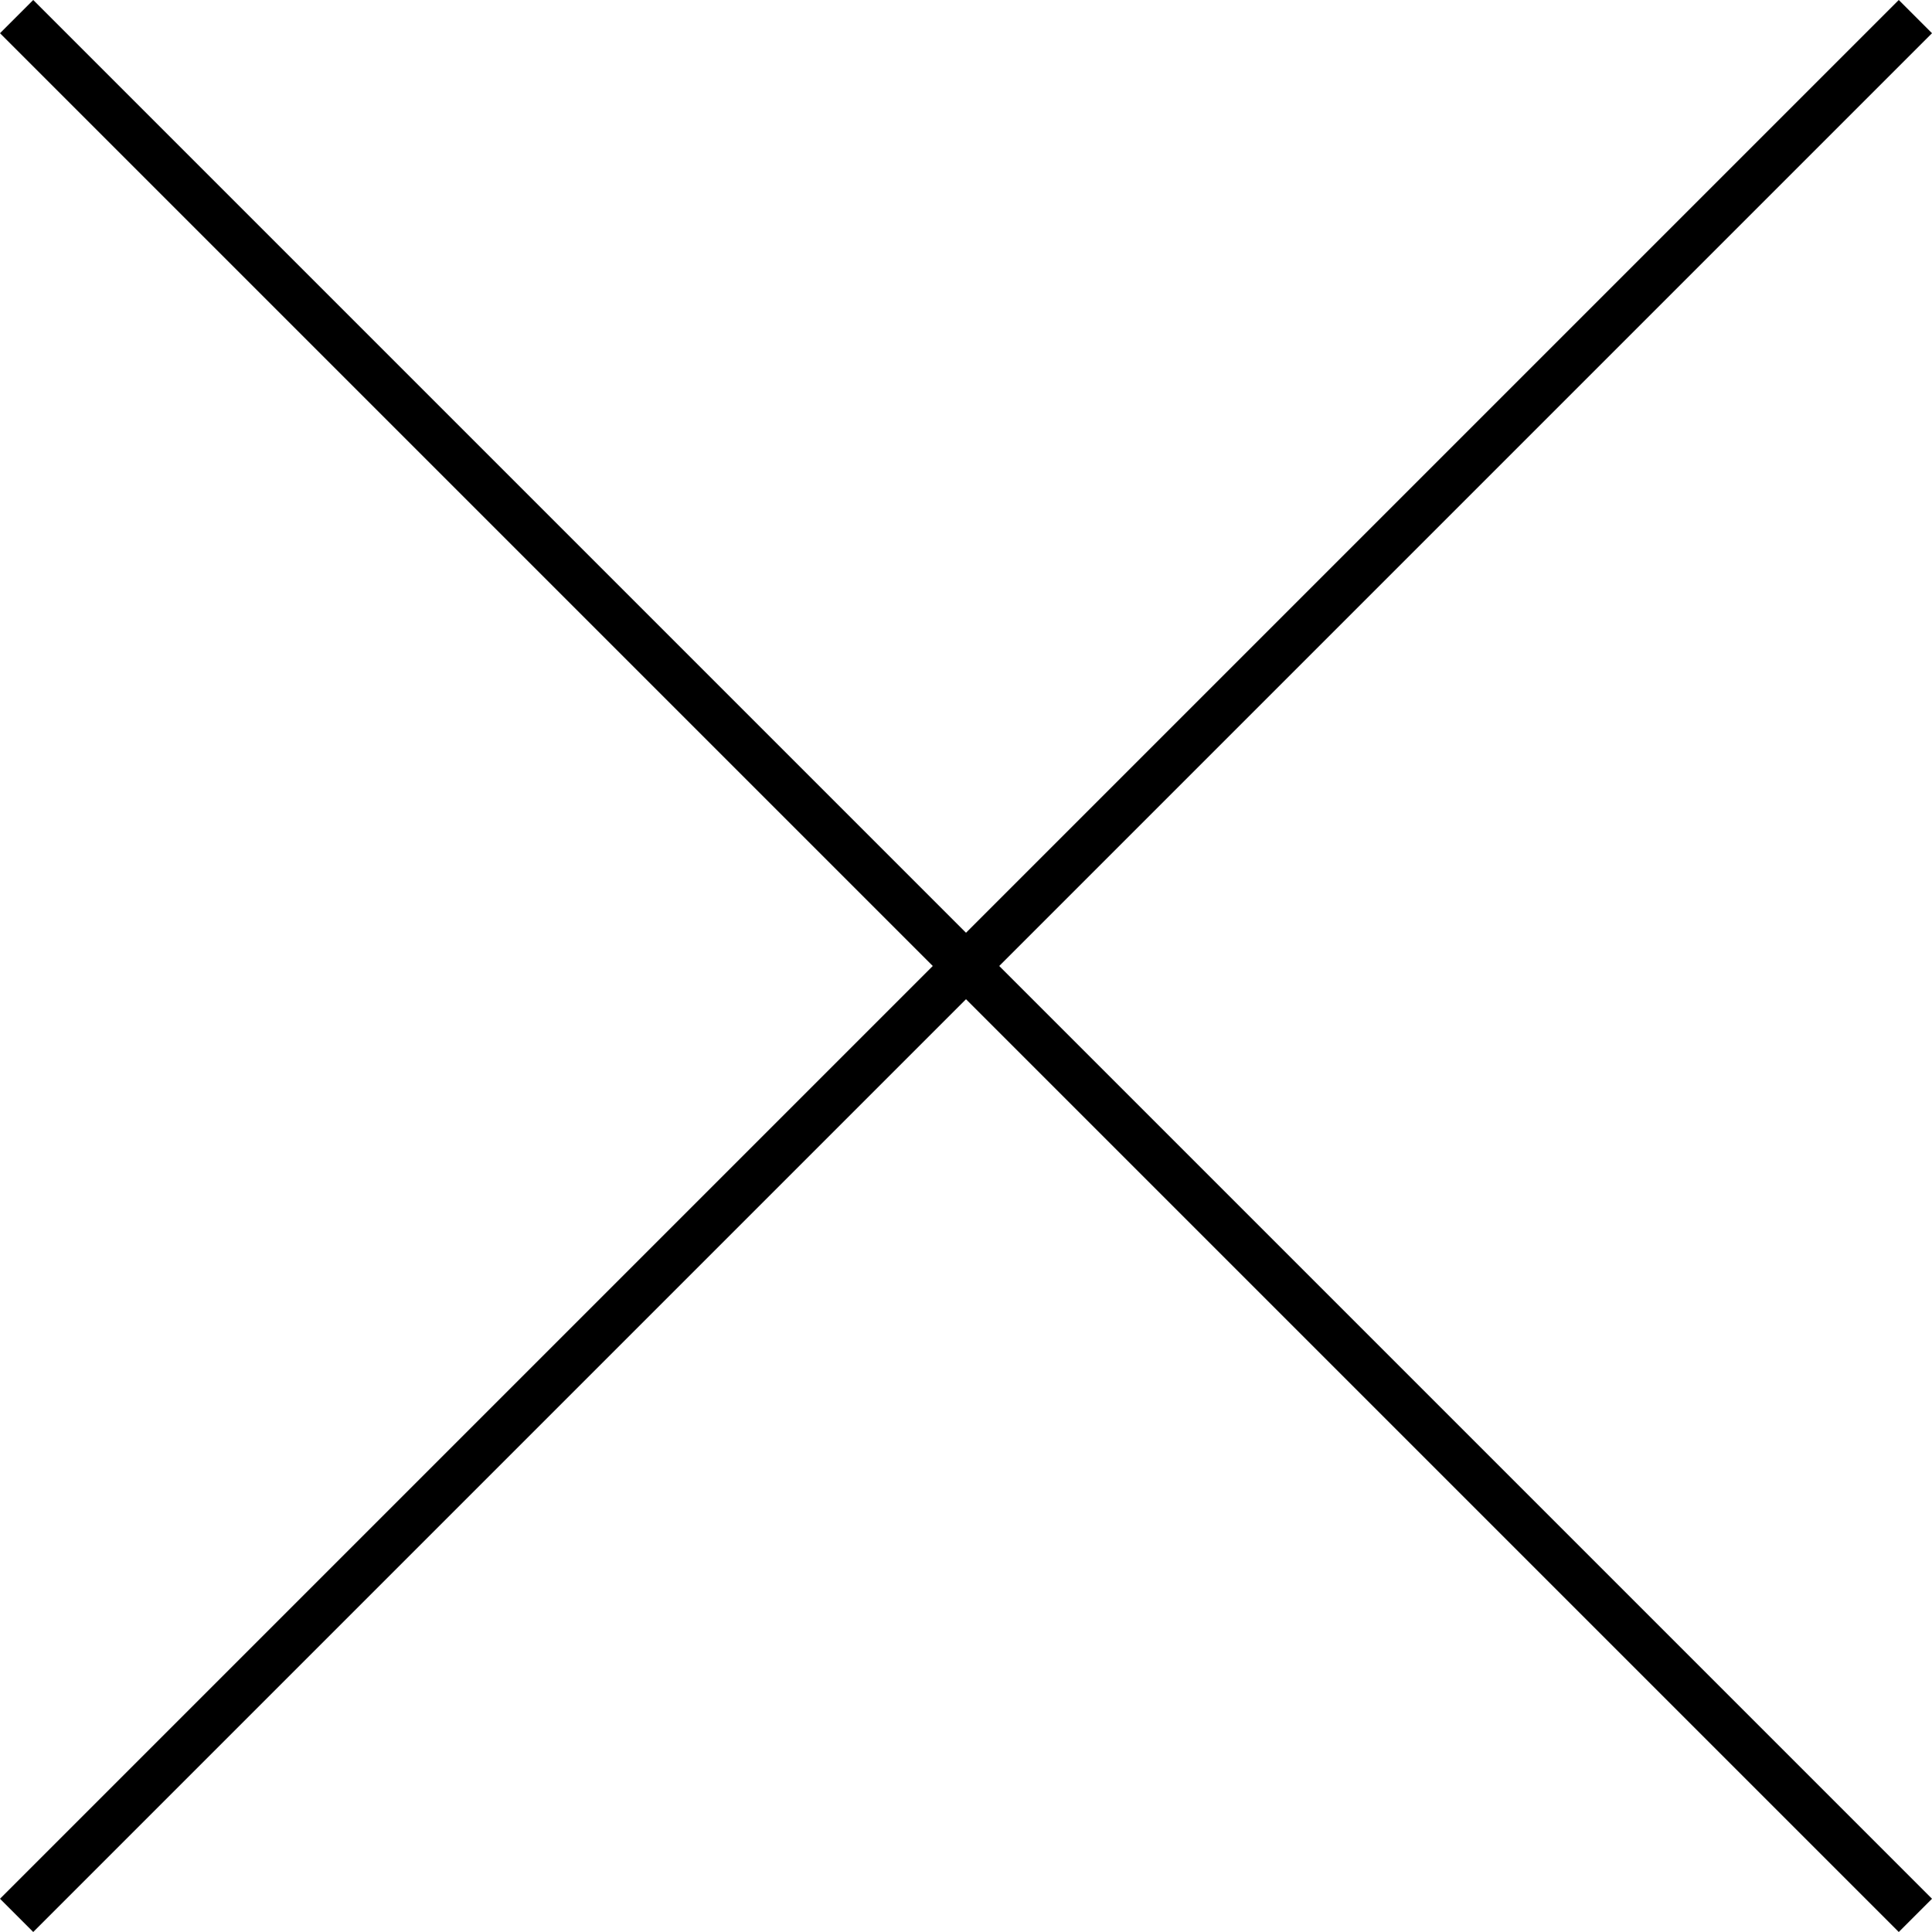 <svg xmlns="http://www.w3.org/2000/svg" width="24.42" height="24.42" viewBox="0 0 24.42 24.42">
  <g id="Group_2" data-name="Group 2" transform="translate(0.21 0.21)">
    <path id="Path_3" data-name="Path 3" d="M0,0,24,24" fill="none" stroke="#000" stroke-miterlimit="10" stroke-width="0.594"/>
    <path id="Path_3-2" data-name="Path 3" d="M0,0,24-24" transform="translate(0 24)" fill="none" stroke="#000" stroke-miterlimit="10" stroke-width="0.594"/>
  </g>
</svg>
